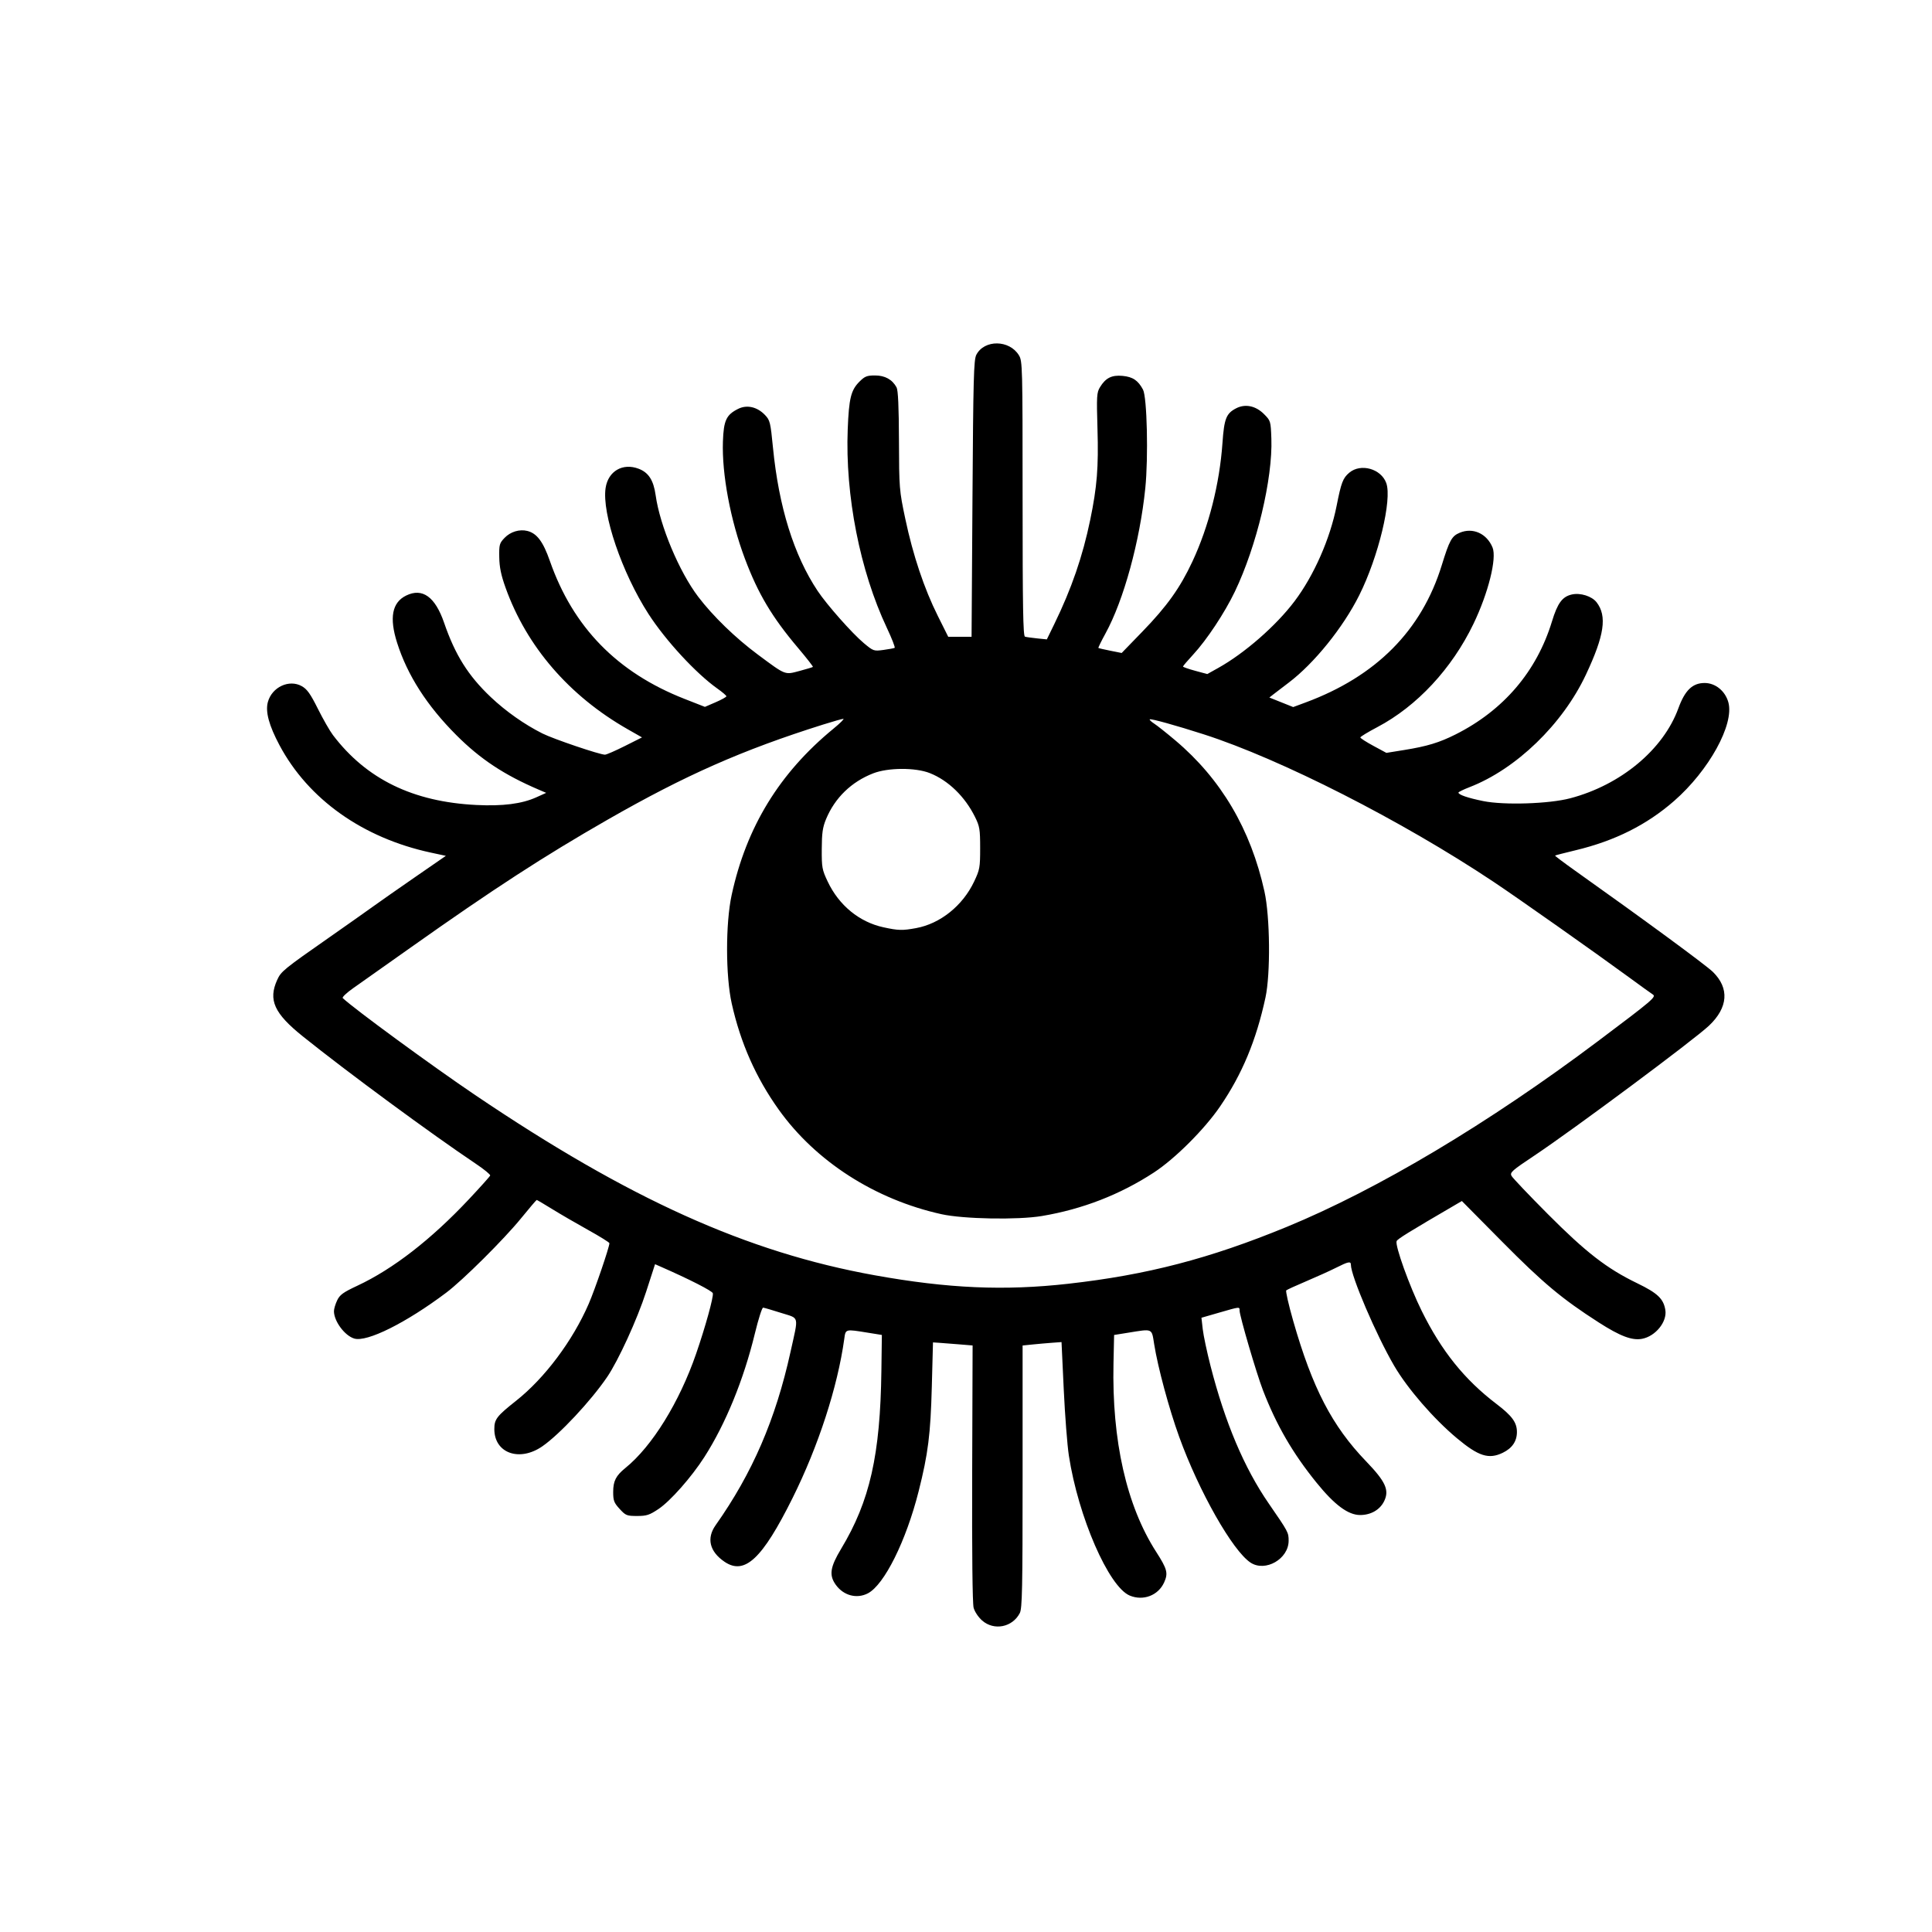 <?xml version="1.0" encoding="UTF-8" standalone="no"?>
<!-- Created with Inkscape (http://www.inkscape.org/) -->

<svg
   xmlns:dc="http://purl.org/dc/elements/1.1/"
   xmlns:cc="http://creativecommons.org/ns#"
   xmlns:rdf="http://www.w3.org/1999/02/22-rdf-syntax-ns#"
   xmlns:svg="http://www.w3.org/2000/svg"
   xmlns="http://www.w3.org/2000/svg"
   xmlns:sodipodi="http://sodipodi.sourceforge.net/DTD/sodipodi-0.dtd"
   xmlns:inkscape="http://www.inkscape.org/namespaces/inkscape"
   version="1.1"
   id="svg815"
   width="1024"
   height="1024"
   viewBox="0 0 1024 1024"
   sodipodi:docname="visibility.svg"
   inkscape:version="0.92.4 (5da689c313, 2019-01-14)">
  <defs
     id="defs819" />
  <sodipodi:namedview
     pagecolor="#ffffff"
     bordercolor="#666666"
     borderopacity="1"
     objecttolerance="10"
     gridtolerance="10"
     guidetolerance="10"
     inkscape:pageopacity="0"
     inkscape:pageshadow="2"
     inkscape:window-width="3840"
     inkscape:window-height="2035"
     id="namedview817"
     showgrid="false"
     inkscape:zoom="1.7167969"
     inkscape:cx="511.70876"
     inkscape:cy="512"
     inkscape:window-x="-13"
     inkscape:window-y="-13"
     inkscape:window-maximized="1"
     inkscape:current-layer="svg815" />
  <path
     style="fill:#000000"
     d="m 520.549,858.909 c -2.015,-1.769 -3.944,-4.663 -4.51,-6.765 -0.617,-2.292 -0.905,-29.119 -0.764,-71.347 L 515.5,713.123 508,712.506 c -4.125,-0.34 -8.85,-0.705 -10.5,-0.812 l -3,-0.194 -0.622,23.5 c -0.668,25.256 -1.962,35.525 -6.979,55.4 -6.654,26.357 -18.229,49.617 -26.929,54.116 -5.908,3.055 -12.928,1.16 -17.028,-4.596 -3.611,-5.071 -2.961,-9.323 2.913,-19.084 15.189,-25.237 20.712,-49.691 21.299,-94.31 l 0.25,-18.975 -7.452,-1.199 c -12.088,-1.944 -11.734,-2.041 -12.488,3.399 -3.523,25.399 -13.716,56.748 -27.395,84.25 -16.055,32.279 -25.398,41.019 -36.079,33.75 -7.907,-5.382 -9.611,-12.405 -4.698,-19.361 19.502,-27.612 31.801,-56.077 39.704,-91.889 4.346,-19.694 4.883,-17.476 -4.996,-20.631 -4.675,-1.493 -8.964,-2.749 -9.531,-2.792 -0.567,-0.043 -2.529,6.11 -4.36,13.672 -5.922,24.459 -15.528,47.96 -26.78,65.518 -6.838,10.669 -17.995,23.311 -24.295,27.528 -4.803,3.215 -6.303,3.704 -11.361,3.704 -5.452,0 -6.047,-0.241 -9.25,-3.735 C 325.427,796.496 325,795.369 325,790.737 c 0,-5.767 1.457,-8.621 6.477,-12.683 14.136,-11.44 28.61,-34.828 37.486,-60.569 4.924,-14.28 9.281,-30.04 8.853,-32.027 -0.262,-1.217 -12.35,-7.386 -27.472,-14.021 l -3.155,-1.384 -4.726,14.614 c -4.718,14.588 -14.715,36.435 -20.682,45.201 -8.66,12.721 -25.26,30.465 -34.372,36.74 -12.137,8.359 -25.394,3.593 -25.406,-9.134 -0.005,-5.255 1.24,-6.874 11.59,-15.076 15.148,-12.004 29.946,-31.769 38.428,-51.324 C 315.369,683.355 323,661.007 323,658.922 c 0,-0.411 -5.062,-3.56 -11.25,-6.999 -6.188,-3.438 -14.773,-8.427 -19.079,-11.087 C 288.365,638.176 284.674,636 284.47,636 c -0.204,0 -3.946,4.388 -8.314,9.75 -9.127,11.205 -30.841,32.781 -39.656,39.405 -21.296,16.003 -42.017,26.334 -48.744,24.302 C 182.677,707.922 177,700.257 177,694.933 c 0,-1.172 0.76,-3.732 1.688,-5.688 1.418,-2.989 3.137,-4.235 10.75,-7.8 18.918,-8.856 39.038,-24.454 59.089,-45.808 6.035,-6.427 11.112,-12.093 11.283,-12.59 0.17,-0.498 -3.205,-3.264 -7.5,-6.148 C 228.087,600.635 184.171,568.302 160.5,549.303 c -15.201,-12.201 -18.414,-19.289 -13.574,-29.948 2.051,-4.517 3.355,-5.578 28.074,-22.849 8.525,-5.956 18.65,-13.1 22.5,-15.874 3.85,-2.774 14.16,-9.988 22.911,-16.03 l 15.911,-10.985 -7.929,-1.706 C 192.33,444.153 163.429,423.655 148.152,395 c -5.594,-10.492 -7.561,-17.765 -6.187,-22.869 2.142,-7.955 11.277,-12.238 18.003,-8.441 2.805,1.583 4.562,4.055 8.532,12.003 2.75,5.505 6.334,11.763 7.963,13.908 17.763,23.372 42.416,35.393 76.003,37.06 13.976,0.693 24.078,-0.595 31.747,-4.048 l 5.287,-2.381 -4,-1.71 c -18.295,-7.819 -30.93,-16.182 -43.594,-28.852 -15.586,-15.593 -25.968,-31.77 -31.429,-48.972 -4.226,-13.311 -2.672,-21.393 4.817,-25.052 8.598,-4.2 15.353,0.658 20.095,14.451 5.869,17.069 12.796,28.094 24.76,39.406 7.993,7.557 17.823,14.478 27.351,19.257 5.833,2.926 30.351,11.238 33.147,11.238 0.766,0 5.496,-2.061 10.512,-4.58 l 9.12,-4.58 -7.592,-4.327 C 301.69,368.845 279.136,342.707 267.961,311.5 c -2.396,-6.692 -3.253,-10.841 -3.342,-16.179 -0.11,-6.65 0.097,-7.404 2.806,-10.238 3.104,-3.246 7.93,-4.713 12.076,-3.673 5.066,1.272 8.35,5.646 11.937,15.902 12.3,35.166 35.695,59.132 71.369,73.112 l 10.811,4.236 5.691,-2.458 c 3.13,-1.352 5.691,-2.774 5.691,-3.161 0,-0.387 -2.138,-2.215 -4.75,-4.063 -11.33,-8.015 -27.438,-25.458 -36.549,-39.58 -14.067,-21.804 -24.77,-53.266 -22.719,-66.783 1.351,-8.905 9.077,-13.392 17.512,-10.171 5.286,2.019 7.892,6.088 9.015,14.079 2.277,16.197 12.476,40.512 22.557,53.776 7.783,10.241 19.725,21.823 31.564,30.613 14.997,11.135 14.191,10.819 22.17,8.695 3.685,-0.981 6.857,-1.938 7.049,-2.128 0.192,-0.19 -3.353,-4.724 -7.878,-10.075 -13.796,-16.315 -21.186,-28.723 -28.157,-47.279 -7.673,-20.426 -12.254,-44.849 -11.655,-62.14 0.387,-11.175 1.779,-14.147 8.097,-17.29 4.625,-2.301 10.064,-1.058 14.183,3.24 2.674,2.791 2.927,3.819 4.244,17.266 3.079,31.44 11.081,57.105 23.707,76.041 4.904,7.355 18.235,22.42 24.424,27.601 5.08,4.252 5.299,4.329 10.438,3.636 2.887,-0.389 5.553,-0.887 5.924,-1.106 0.371,-0.219 -1.497,-5.005 -4.151,-10.636 -14.232,-30.191 -22.1,-70.152 -20.722,-105.238 0.643,-16.361 1.714,-20.716 6.202,-25.203 2.844,-2.844 3.979,-3.297 8.262,-3.297 5.28,0 9.158,2.148 11.426,6.328 0.812,1.496 1.207,10.266 1.269,28.172 0.088,25.374 0.169,26.373 3.362,41.497 4.065,19.254 10.003,36.987 17.217,51.421 L 502.578,337.5 h 6.187 6.187 l 0.477,-73.208 c 0.415,-63.828 0.677,-73.596 2.041,-76.233 4.224,-8.168 17.53,-8.027 22.571,0.24 1.889,3.098 1.952,5.561 1.956,75.983 0.003,57.351 0.269,72.863 1.254,73.166 0.688,0.211 3.578,0.622 6.423,0.912 l 5.173,0.528 3.991,-8.194 c 9.121,-18.728 14.998,-35.793 19.009,-55.203 3.619,-17.51 4.443,-27.817 3.845,-48.079 -0.518,-17.537 -0.41,-19.341 1.326,-22.196 2.994,-4.922 6.242,-6.542 12.011,-5.987 5.389,0.518 8.177,2.397 10.786,7.269 2.146,4.007 2.885,35.904 1.212,52.303 -2.862,28.056 -11.446,59.365 -21.096,76.949 -2.244,4.088 -3.933,7.548 -3.753,7.689 0.179,0.141 3.026,0.797 6.326,1.457 l 6,1.2 11,-11.346 c 13.006,-13.415 19.947,-23.133 26.458,-37.044 8.71,-18.606 14.455,-41.247 15.973,-62.943 0.903,-12.901 1.98,-15.632 7.241,-18.352 4.811,-2.488 10.358,-1.347 14.737,3.03 3.541,3.539 3.595,3.719 3.934,12.975 0.775,21.193 -7.773,57.03 -19.362,81.177 -5.393,11.236 -14.883,25.567 -22.074,33.334 -2.974,3.212 -5.407,6.068 -5.407,6.346 0,0.278 2.896,1.289 6.437,2.248 l 6.437,1.742 5.813,-3.243 c 13.982,-7.8 30.678,-22.392 40.434,-35.34 10.305,-13.676 18.845,-33.062 22.326,-50.68 2.423,-12.262 3.333,-14.636 6.697,-17.467 6.084,-5.119 16.873,-2.091 19.602,5.502 3.154,8.773 -4.162,39.133 -14.329,59.465 -8.568,17.135 -23.904,36.129 -37.417,46.342 -3.025,2.286 -6.563,4.989 -7.861,6.007 l -2.361,1.85 6.318,2.528 6.318,2.528 6.543,-2.425 c 37.437,-13.876 61.532,-38.151 72.193,-72.731 4.098,-13.292 5.305,-15.472 9.544,-17.243 6.958,-2.907 14.304,0.395 17.375,7.811 2.366,5.713 -2.239,24.158 -10.115,40.507 -11.438,23.746 -29.968,43.653 -50.911,54.695 -4.974,2.622 -9.043,5.093 -9.043,5.489 0,0.397 3.106,2.399 6.902,4.449 l 6.902,3.728 9.4,-1.513 c 12.154,-1.956 18.667,-3.929 27.294,-8.271 25.438,-12.8 42.987,-33.383 51.077,-59.906 2.962,-9.711 5.488,-13.127 10.545,-14.263 4.501,-1.011 10.588,0.907 13.085,4.123 5.67,7.302 4.159,17.553 -5.664,38.418 -12.356,26.248 -36.913,49.991 -61.609,59.567 -3.263,1.265 -5.933,2.568 -5.933,2.895 0,1.142 4.993,2.853 13.15,4.506 11.066,2.242 34.849,1.476 46.093,-1.485 26.806,-7.059 49.332,-25.79 57.306,-47.652 C 893.051,365.853 897.046,362 903.5,362 c 5.735,0 10.961,4.285 12.586,10.32 3.14,11.66 -10.302,36.053 -28.76,52.189 -14.513,12.688 -31.39,21.143 -52.159,26.13 -5.867,1.409 -10.796,2.682 -10.953,2.83 -0.157,0.148 4.709,3.815 10.815,8.149 36.343,25.798 69.224,49.957 72.869,53.54 8.792,8.644 8.05,18.862 -2.065,28.444 -7.925,7.507 -71.945,55.133 -92.66,68.933 -11.82,7.874 -12.998,8.921 -12.042,10.707 0.583,1.089 9.229,10.183 19.215,20.209 20.283,20.366 31.297,28.894 47.362,36.674 10.858,5.258 13.991,8.234 14.961,14.21 1.012,6.238 -5.209,13.925 -12.353,15.265 -5.291,0.993 -11.582,-1.386 -22.94,-8.672 -19.475,-12.494 -29.519,-20.888 -51.214,-42.804 l -21.341,-21.557 -2.659,1.552 c -25.627,14.955 -31.489,18.575 -31.926,19.715 -0.912,2.378 6.831,23.912 13.306,37 10.522,21.272 22.667,36.381 39.604,49.275 C 801.438,750.424 804,753.937 804,759 c 0,4.897 -2.518,8.588 -7.506,11.003 -7.414,3.589 -12.829,1.871 -24.287,-7.703 C 759.832,751.959 746.007,735.998 738.929,723.878 729.402,707.566 716,676.265 716,670.327 c 0,-1.941 -1.399,-1.66 -7.792,1.568 -3.154,1.592 -10.229,4.796 -15.721,7.12 -5.493,2.324 -10.325,4.532 -10.739,4.907 -0.414,0.375 1.235,7.634 3.663,16.13 10.195,35.663 20.632,55.772 38.672,74.506 10.293,10.689 12.356,15.201 9.599,20.983 -2.213,4.642 -7.024,7.45 -12.769,7.455 -6.368,0.005 -13.578,-5.35 -23.175,-17.212 C 685.137,770.209 676.545,755.381 669.397,736.872 665.949,727.943 657,697.426 657,694.596 c 0,-2.046 0.251,-2.072 -10.804,1.12 l -9.405,2.717 0.681,6.033 c 0.375,3.318 2.23,12.079 4.123,19.468 7.706,30.081 17.857,54.081 30.839,72.914 C 682.86,811.973 683,812.235 683,816.624 c 0,9.671 -12.353,16.757 -20.196,11.585 C 653.291,821.935 635.438,790.455 624.974,761.5 619.591,746.607 613.692,724.751 611.736,712.459 610.373,703.893 611.16,704.243 598,706.357 l -7.5,1.205 -0.325,14.969 c -0.892,41.052 6.907,75.532 22.61,99.969 5.876,9.144 6.439,11.284 4.252,16.169 -3.107,6.941 -11.09,10.007 -18.256,7.013 C 587.626,841.021 571.495,803.932 566.519,771.5 565.675,766 564.455,750.212 563.807,736.415 l -1.178,-25.085 -5.065,0.369 c -2.786,0.203 -7.427,0.611 -10.315,0.907 l -5.25,0.538 v 69.478 c 0,59.488 -0.213,69.891 -1.485,72.349 -3.902,7.545 -13.665,9.47 -19.966,3.938 z M 566.232,680.415 c 41.708,-4.686 74.902,-13.327 115.767,-30.136 48.305,-19.87 107.08,-54.946 165,-98.469 29.154,-21.907 30.997,-23.48 29,-24.741 -0.825,-0.521 -6.45,-4.574 -12.5,-9.006 -17.916,-13.126 -59.081,-42.144 -72,-50.753 C 742.988,434.981 678.796,402.319 638,389.206 c -14.665,-4.714 -28.099,-8.44 -28.605,-7.934 -0.251,0.251 0.794,1.26 2.324,2.242 1.53,0.982 6.564,4.976 11.186,8.875 24.27,20.474 39.994,47.115 47.283,80.111 2.974,13.464 3.262,43.6 0.536,56.227 -4.889,22.651 -12.321,40.505 -23.979,57.609 -8.281,12.15 -23.915,27.769 -35.144,35.11 -17.921,11.716 -37.899,19.473 -59.43,23.073 -12.758,2.133 -41.523,1.607 -53.172,-0.973 -35.24,-7.805 -66.633,-27.97 -86.232,-55.389 -12.113,-16.946 -20.269,-35.354 -24.935,-56.278 -3.274,-14.682 -3.292,-42.517 -0.037,-57.528 7.819,-36.06 25.342,-64.673 54.006,-88.183 3.466,-2.843 5.803,-5.169 5.193,-5.169 -0.61,0 -5.471,1.374 -10.802,3.053 -42.71,13.451 -72.968,26.81 -114.146,50.396 -33.721,19.315 -60.646,36.797 -104.547,67.881 -13.2,9.346 -26.852,18.996 -30.337,21.445 -3.485,2.448 -5.96,4.804 -5.5,5.235 6.331,5.929 47.342,35.957 70.188,51.391 81.694,55.191 144.066,83.323 211.784,95.522 38.837,6.996 68.684,8.303 102.598,4.493 z M 485.566,491.913 c 12.785,-2.342 24.685,-11.889 30.732,-24.655 2.998,-6.33 3.201,-7.457 3.201,-17.759 0,-9.957 -0.258,-11.522 -2.721,-16.5 -5.348,-10.812 -14.185,-19.379 -23.976,-23.246 -7.614,-3.007 -22.093,-2.943 -29.995,0.131 -11.547,4.493 -20.292,12.976 -24.965,24.218 -1.822,4.385 -2.252,7.366 -2.293,15.897 -0.047,9.792 0.166,10.955 3.151,17.259 5.973,12.609 16.751,21.445 29.55,24.225 7.901,1.716 10.006,1.768 17.315,0.43 z"
     id="path825"
     inkscape:connector-curvature="0" />
</svg>
